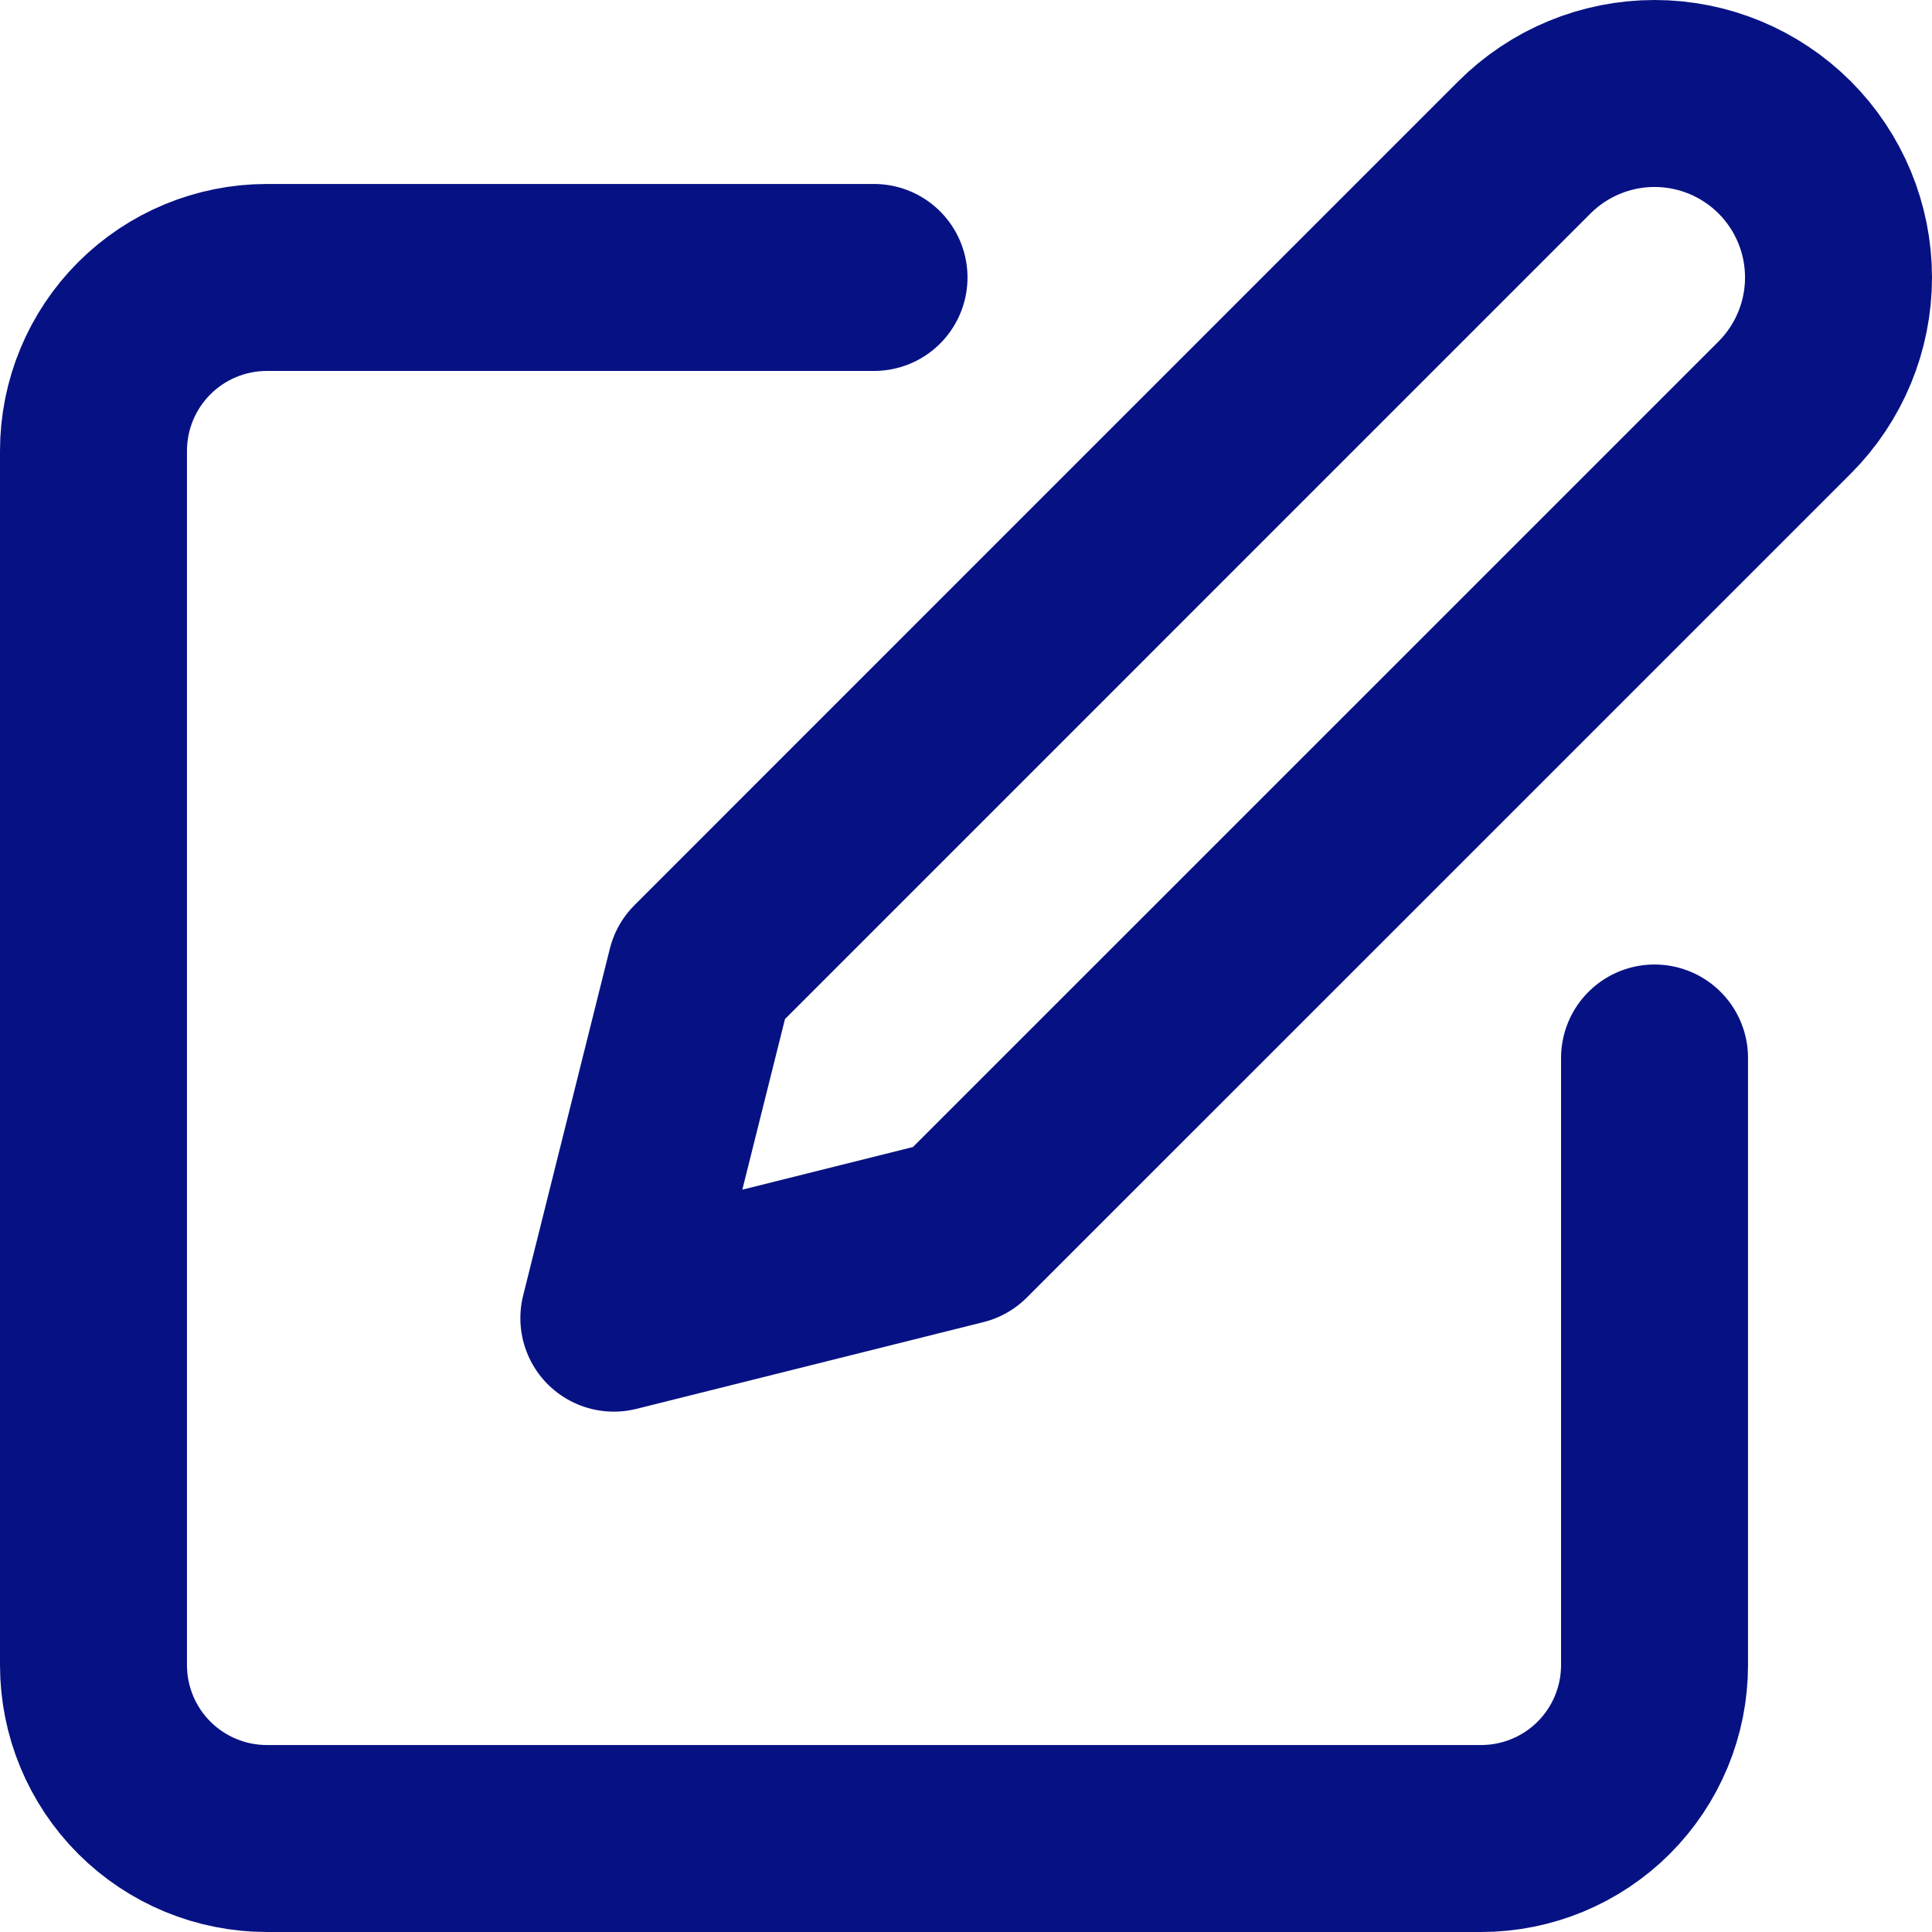 <svg width="62" height="62" viewBox="0 0 62 62" fill="none" xmlns="http://www.w3.org/2000/svg">
<path d="M28.048 8.904H8.566C7.09 8.904 5.674 9.49 4.63 10.534C3.586 11.578 3 12.994 3 14.47V53.434C3 54.91 3.586 56.326 4.63 57.37C5.674 58.414 7.09 59 8.566 59H47.53C49.006 59 50.422 58.414 51.466 57.37C52.51 56.326 53.096 54.91 53.096 53.434V33.952M48.921 4.729C50.029 3.622 51.53 3 53.096 3C54.662 3 56.164 3.622 57.271 4.729C58.378 5.836 59 7.338 59 8.904C59 10.47 58.378 11.971 57.271 13.079L30.831 39.518L19.699 42.301L22.482 31.169L48.921 4.729Z" stroke="#061283" stroke-width="6" stroke-linecap="round" stroke-linejoin="round"/>
</svg>
